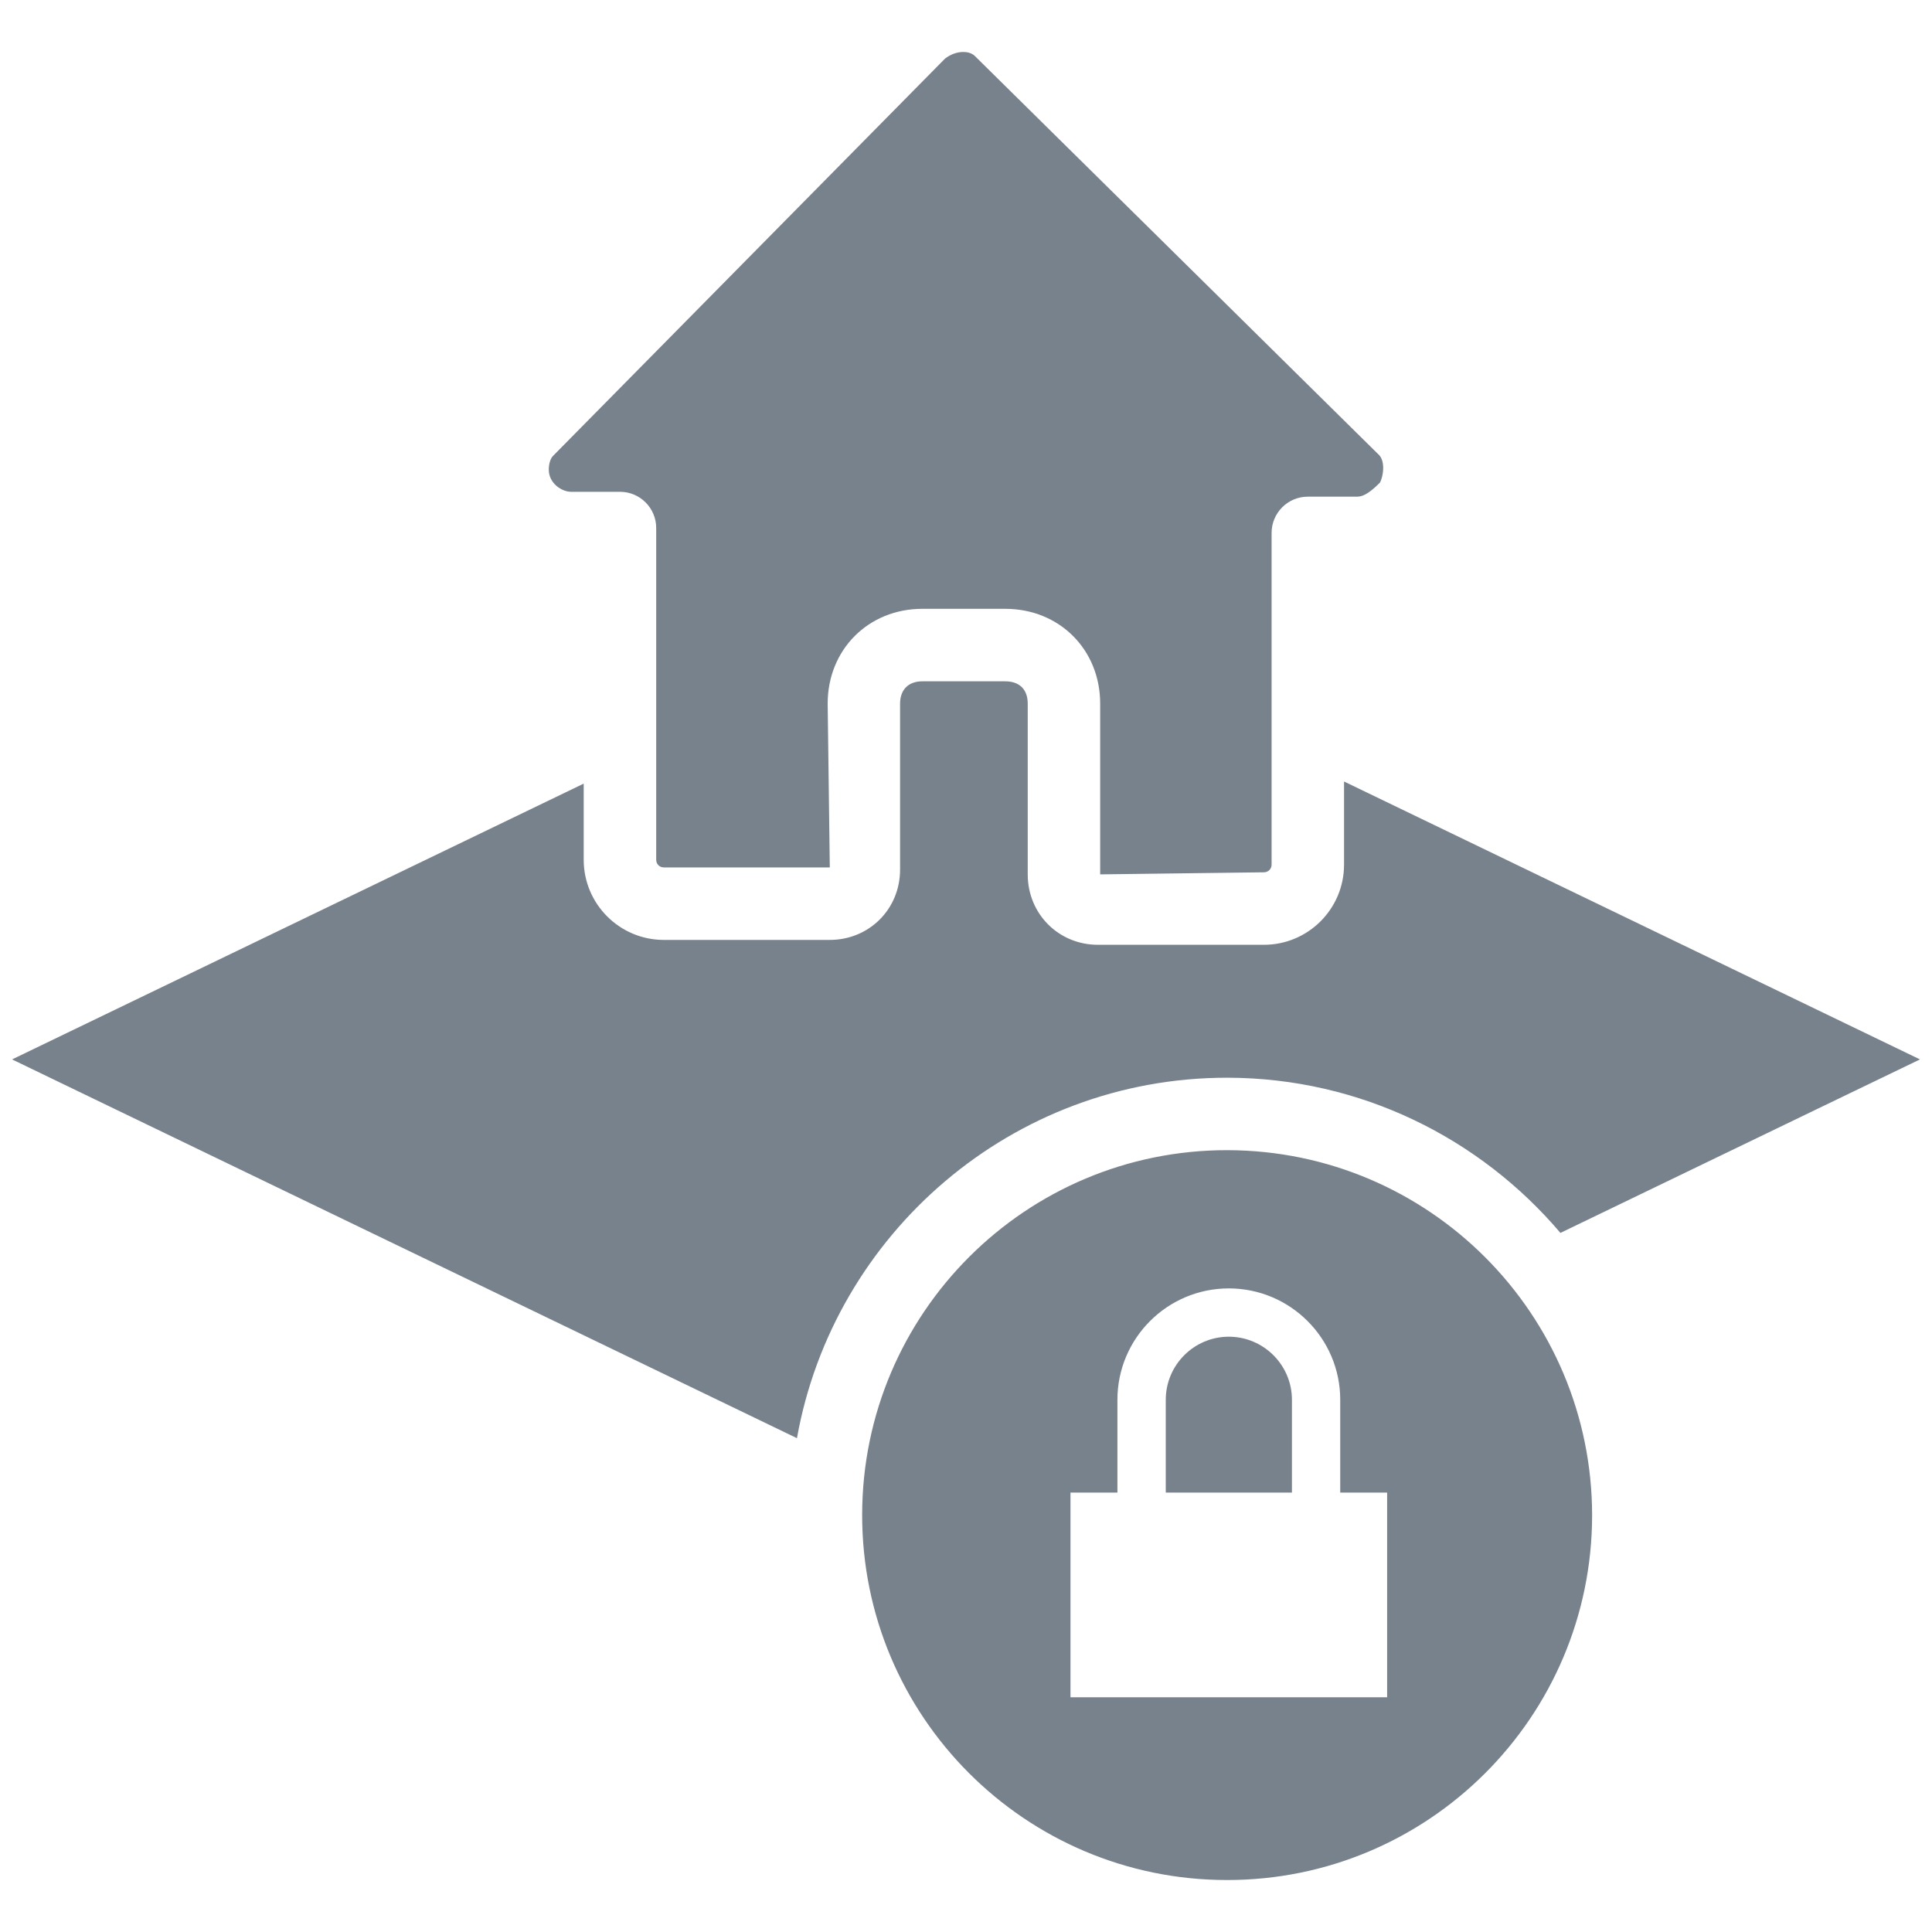 <?xml version="1.0" encoding="utf-8"?>
<!-- Generator: Adobe Illustrator 16.0.4, SVG Export Plug-In . SVG Version: 6.00 Build 0)  -->
<!DOCTYPE svg PUBLIC "-//W3C//DTD SVG 1.1//EN" "http://www.w3.org/Graphics/SVG/1.1/DTD/svg11.dtd">
<svg version="1.1" id="Слой_1" xmlns="http://www.w3.org/2000/svg" xmlns:xlink="http://www.w3.org/1999/xlink" x="0px" y="0px"
	 width="40px" height="40px" viewBox="0 0 40 40" enable-background="new 0 0 40 40" xml:space="preserve">
<path fill="#78828C" d="M26.748,28.98v1.922h-2.612V28.98c0-0.719,0.586-1.305,1.306-1.305
	C26.162,27.676,26.748,28.262,26.748,28.98z M32.963,31.379c-0.006,4.172-3.393,7.551-7.566,7.545
	c-4.173-0.004-7.552-3.391-7.547-7.564c0.005-4.172,3.391-7.553,7.564-7.547C29.586,23.822,32.963,27.207,32.963,31.379z
	 M28.72,30.902h-0.972V28.98c0-1.271-1.035-2.305-2.307-2.305s-2.306,1.033-2.306,2.305v1.922h-0.972v4.238h6.556V30.902z
	 M27.827,16.18v1.723c0,0.914-0.744,1.658-1.659,1.658h-3.436c-0.815,0-1.454-0.641-1.454-1.457v-3.535
	c0-0.293-0.169-0.463-0.465-0.463h-1.717c-0.289,0-0.461,0.174-0.461,0.463v3.436c0,0.816-0.64,1.455-1.456,1.455h-3.435
	c-0.915,0-1.659-0.744-1.659-1.658v-1.578L0.25,21.934l16.25,7.842c0.756-4.234,4.457-7.463,8.904-7.463h0.012h0.002
	c2.758,0.006,5.228,1.256,6.889,3.213l5.302-2.559l2.142-1.033L27.827,16.18z M17.136,14.568l0.044,3.391h-3.435
	c-0.091,0-0.159-0.068-0.159-0.158v-6.869c0-0.414-0.336-0.75-0.75-0.75h-1.012c-0.193,0-0.462-0.174-0.462-0.459
	c0-0.137,0.042-0.238,0.087-0.283l8.115-8.225c0.11-0.088,0.249-0.139,0.379-0.139c0.059,0,0.168,0.01,0.243,0.086l8.341,8.234
	c0.09,0.072,0.107,0.197,0.11,0.266c0.006,0.143-0.041,0.291-0.07,0.334c-0.265,0.264-0.383,0.287-0.48,0.287h-1.01
	c-0.414,0-0.75,0.336-0.75,0.75v6.869c0,0.088-0.07,0.158-0.159,0.158l-3.39,0.043v-3.535c0-1.119-0.845-1.963-1.965-1.963h-1.717
	C17.979,12.605,17.136,13.449,17.136,14.568z"/>
</svg>
